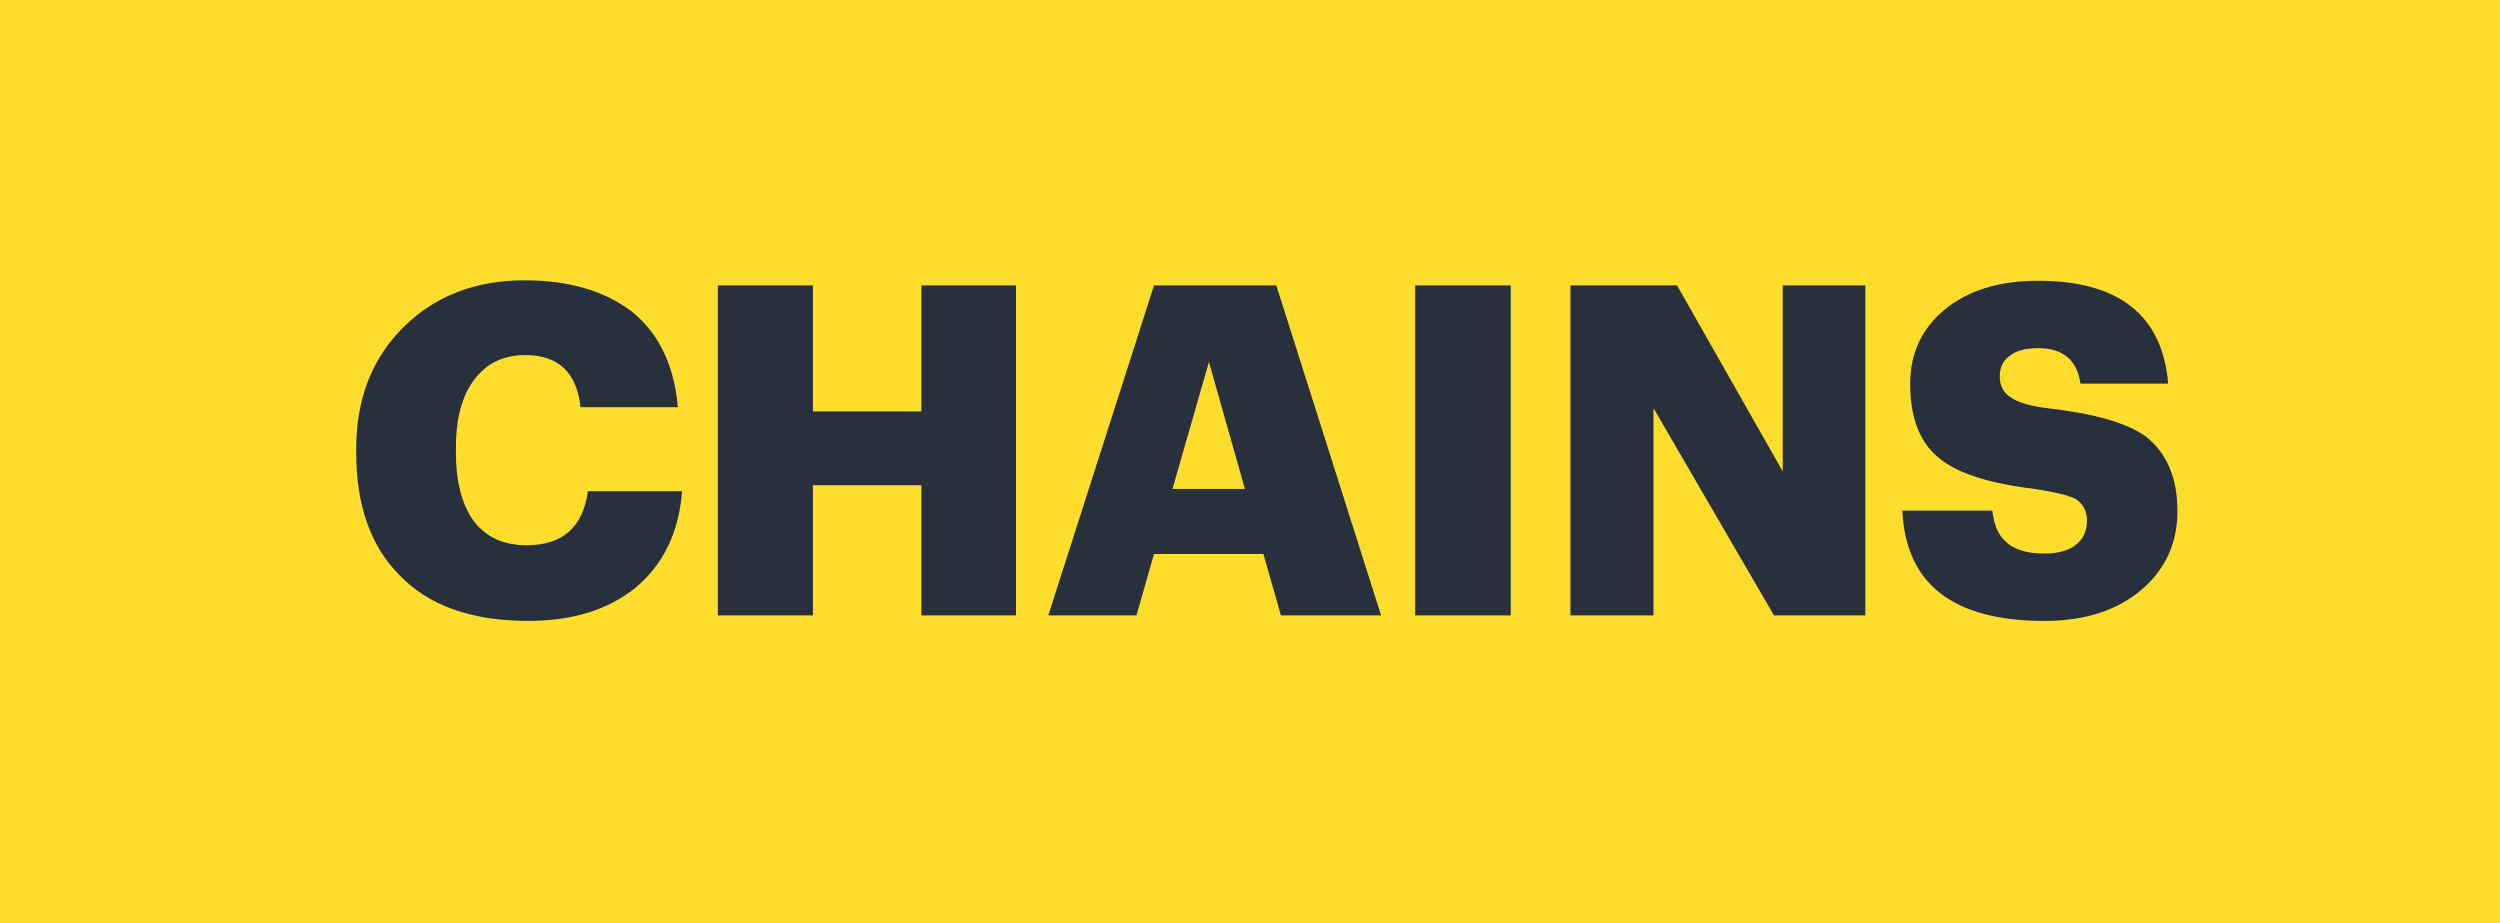 <?xml version="1.0" encoding="UTF-8"?> <svg xmlns="http://www.w3.org/2000/svg" width="65" height="24" viewBox="0 0 65 24" fill="none"> <rect width="65" height="24" fill="#FFDD2D"></rect> <path d="M13.737 16.144C12.257 16.144 11.137 15.744 10.377 14.944C9.633 14.192 9.261 13.132 9.261 11.764V11.668C9.261 10.364 9.677 9.304 10.509 8.488C11.325 7.688 12.369 7.288 13.641 7.288C14.769 7.288 15.689 7.552 16.401 8.08C17.121 8.648 17.529 9.484 17.625 10.588H15.093C14.997 9.684 14.517 9.232 13.653 9.232C13.093 9.232 12.653 9.444 12.333 9.868C12.013 10.284 11.853 10.88 11.853 11.656V11.752C11.853 12.528 12.009 13.128 12.321 13.552C12.641 13.968 13.097 14.176 13.689 14.176C14.625 14.176 15.157 13.708 15.285 12.772H17.733C17.653 13.844 17.245 14.684 16.509 15.292C15.797 15.86 14.873 16.144 13.737 16.144ZM18.664 7.42H21.136V10.696H23.956V7.42H26.416V16H23.956V12.616H21.136V16H18.664V7.42ZM30.004 7.42H33.184L35.908 16H33.304L32.848 14.404H30.004L29.548 16H27.256L30.004 7.42ZM30.484 12.712H32.368L31.432 9.412L30.484 12.712ZM36.795 7.42H39.279V16H36.795V7.42ZM40.831 7.42H43.603L46.351 12.256V7.42H48.499V16H46.123L42.991 10.612V16H40.831V7.42ZM53.157 16.144C50.781 16.144 49.549 15.188 49.461 13.276H51.801C51.841 13.636 51.949 13.896 52.125 14.056C52.333 14.28 52.677 14.392 53.157 14.392C53.509 14.392 53.781 14.316 53.973 14.164C54.165 14.012 54.261 13.804 54.261 13.54C54.261 13.292 54.165 13.104 53.973 12.976C53.813 12.888 53.457 12.8 52.905 12.712C51.689 12.568 50.849 12.292 50.385 11.884C49.905 11.484 49.665 10.848 49.665 9.976C49.665 9.192 49.961 8.552 50.553 8.056C51.161 7.552 51.973 7.3 52.989 7.3C55.093 7.3 56.221 8.192 56.373 9.976H54.093C54.005 9.36 53.637 9.052 52.989 9.052C52.661 9.052 52.413 9.12 52.245 9.256C52.077 9.384 51.993 9.56 51.993 9.784C51.993 10.024 52.085 10.204 52.269 10.324C52.461 10.468 52.813 10.568 53.325 10.624C54.477 10.76 55.297 11 55.785 11.344C56.337 11.776 56.613 12.424 56.613 13.288C56.613 14.104 56.313 14.776 55.713 15.304C55.073 15.864 54.221 16.144 53.157 16.144Z" fill="#29303D"></path> </svg> 